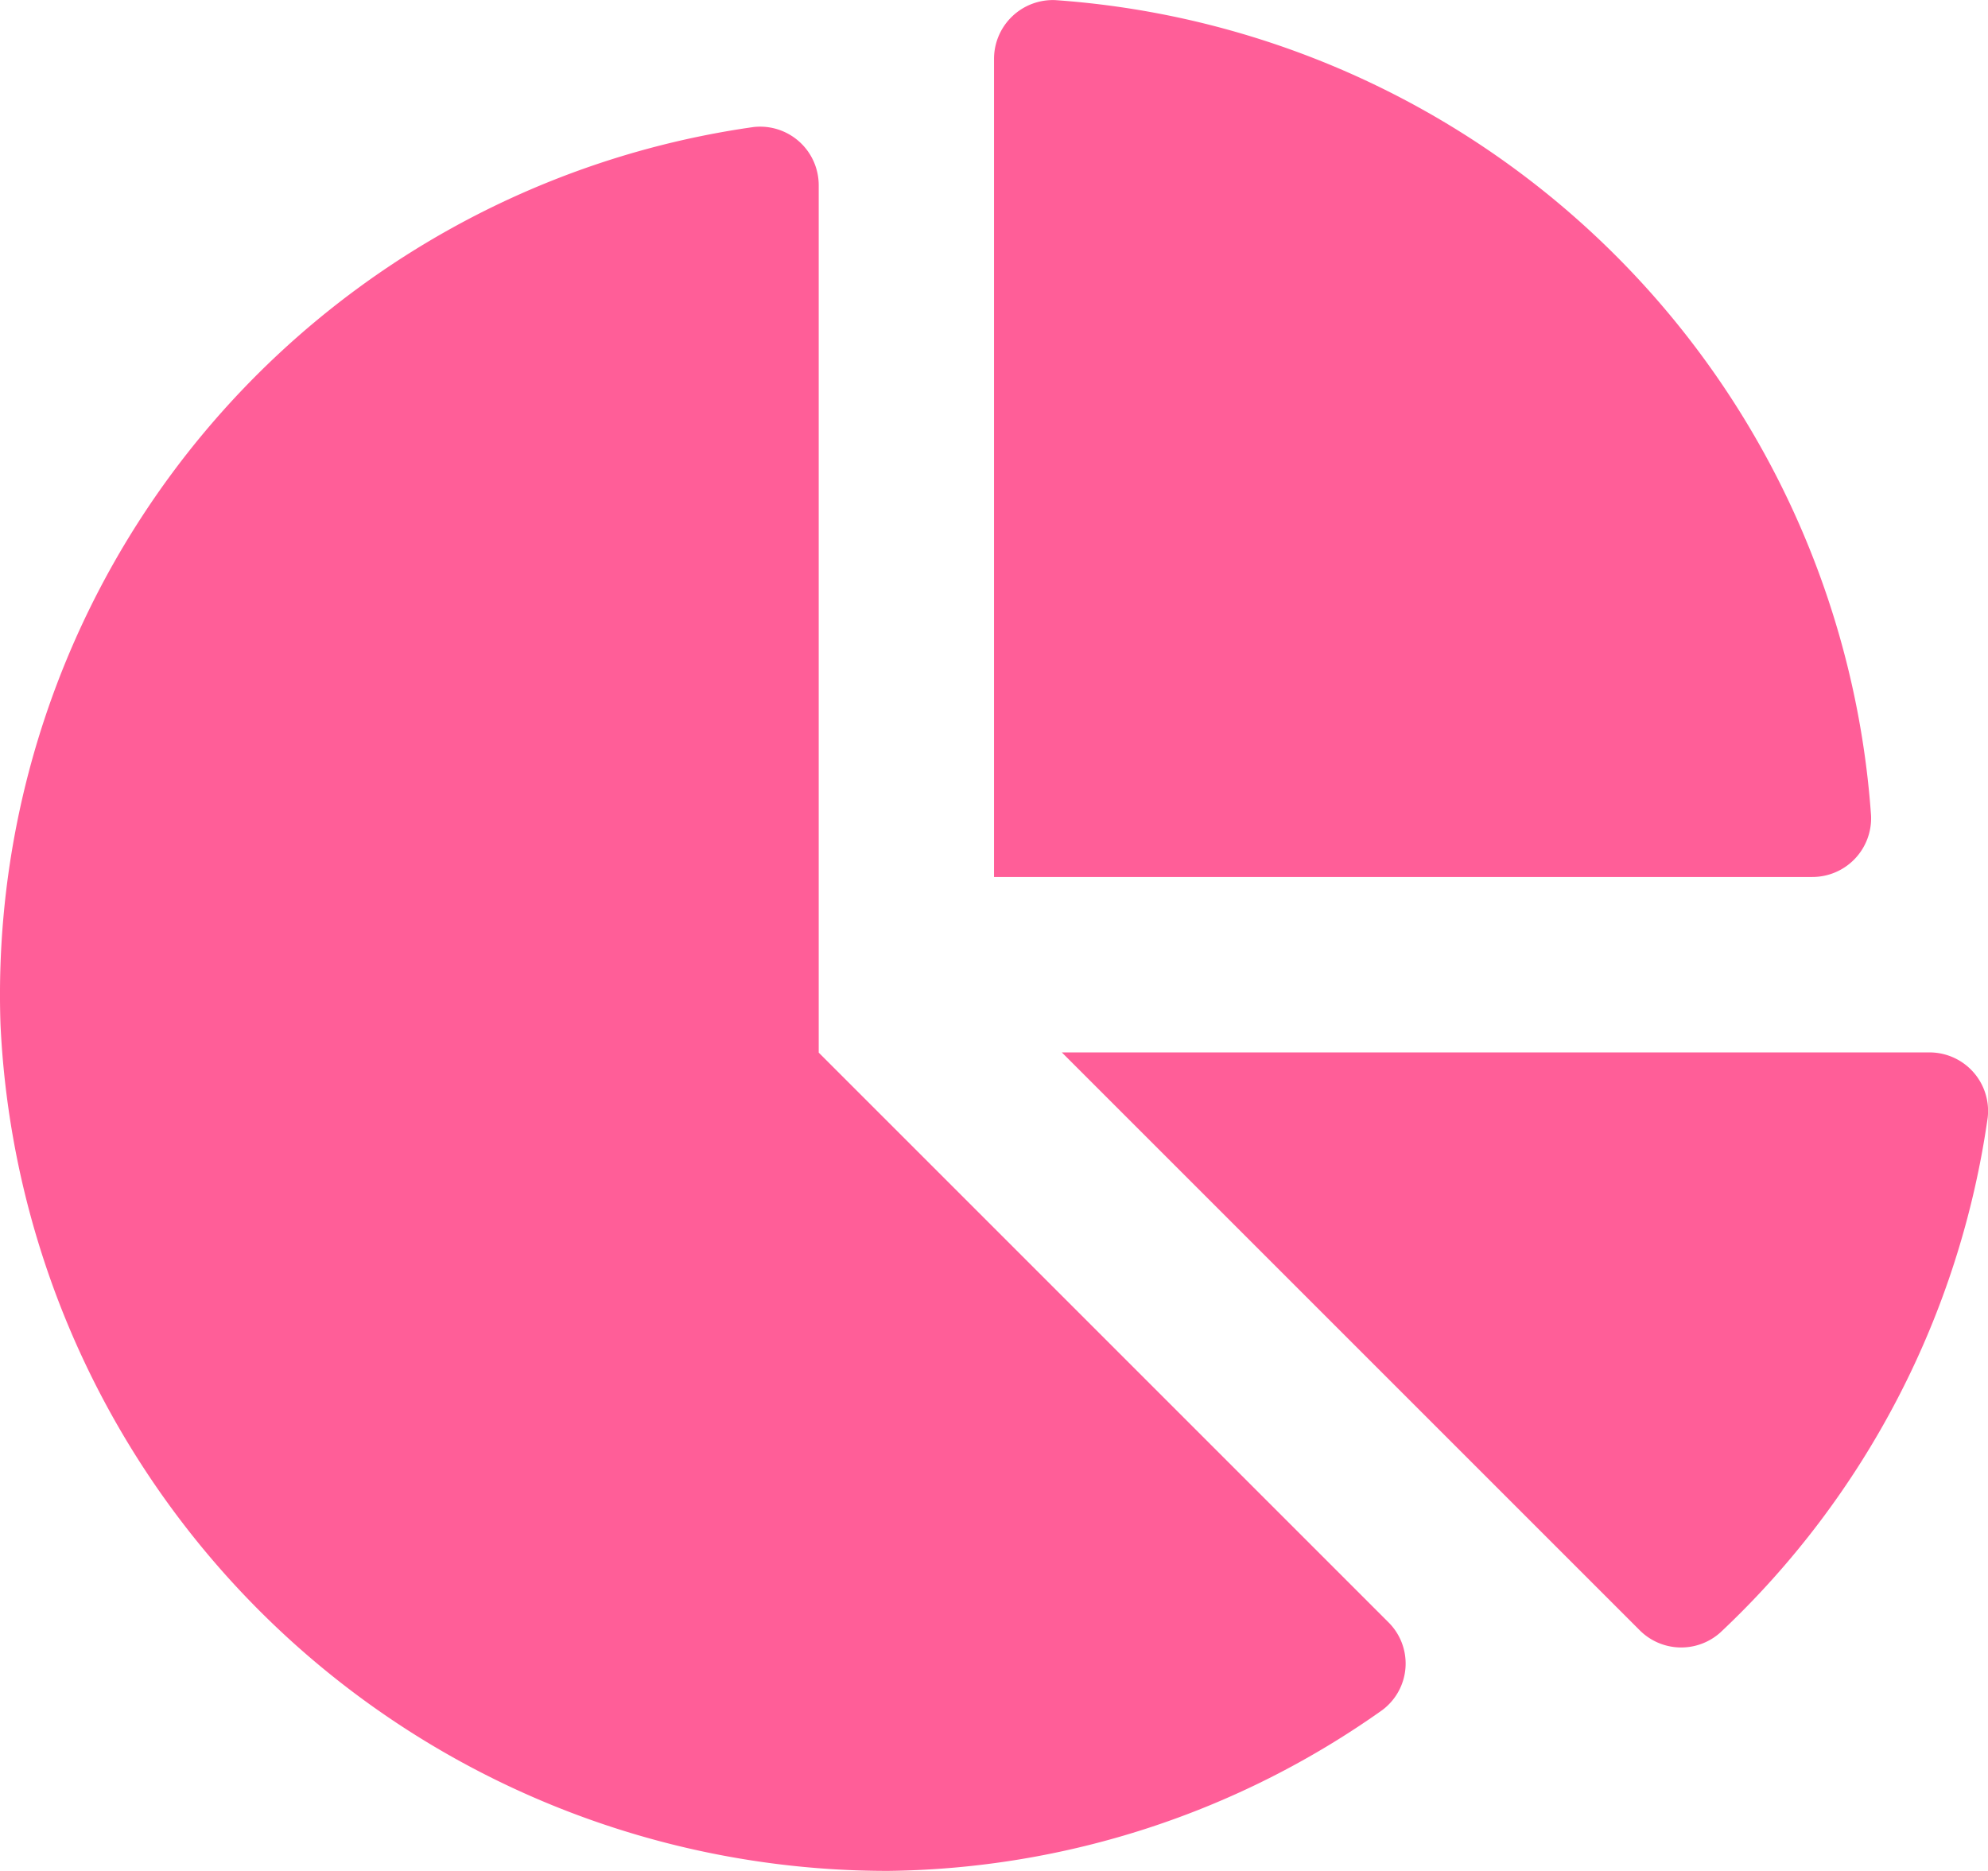 <svg xmlns="http://www.w3.org/2000/svg" width="31.875" height="30" viewBox="0 0 31.875 30"><path d="M30.925-9.375h-13.9l9.26,9.26a.94.94,0,0,0,1.3.04,14.033,14.033,0,0,0,4.285-8.254A.939.939,0,0,0,30.925-9.375ZM30-13.172A14.1,14.1,0,0,0,16.922-26.248a.943.943,0,0,0-.984.949v13.111H29.049A.942.942,0,0,0,30-13.172Zm-16.873,3.8v-13.9a.939.939,0,0,0-1.045-.941A14.052,14.052,0,0,0,.008-9.822,14.236,14.236,0,0,0,14.24,3.749a13.954,13.954,0,0,0,7.925-2.58.931.931,0,0,0,.092-1.411Z" transform="translate(0 26.25)" fill="#ff5e98"/></svg>
